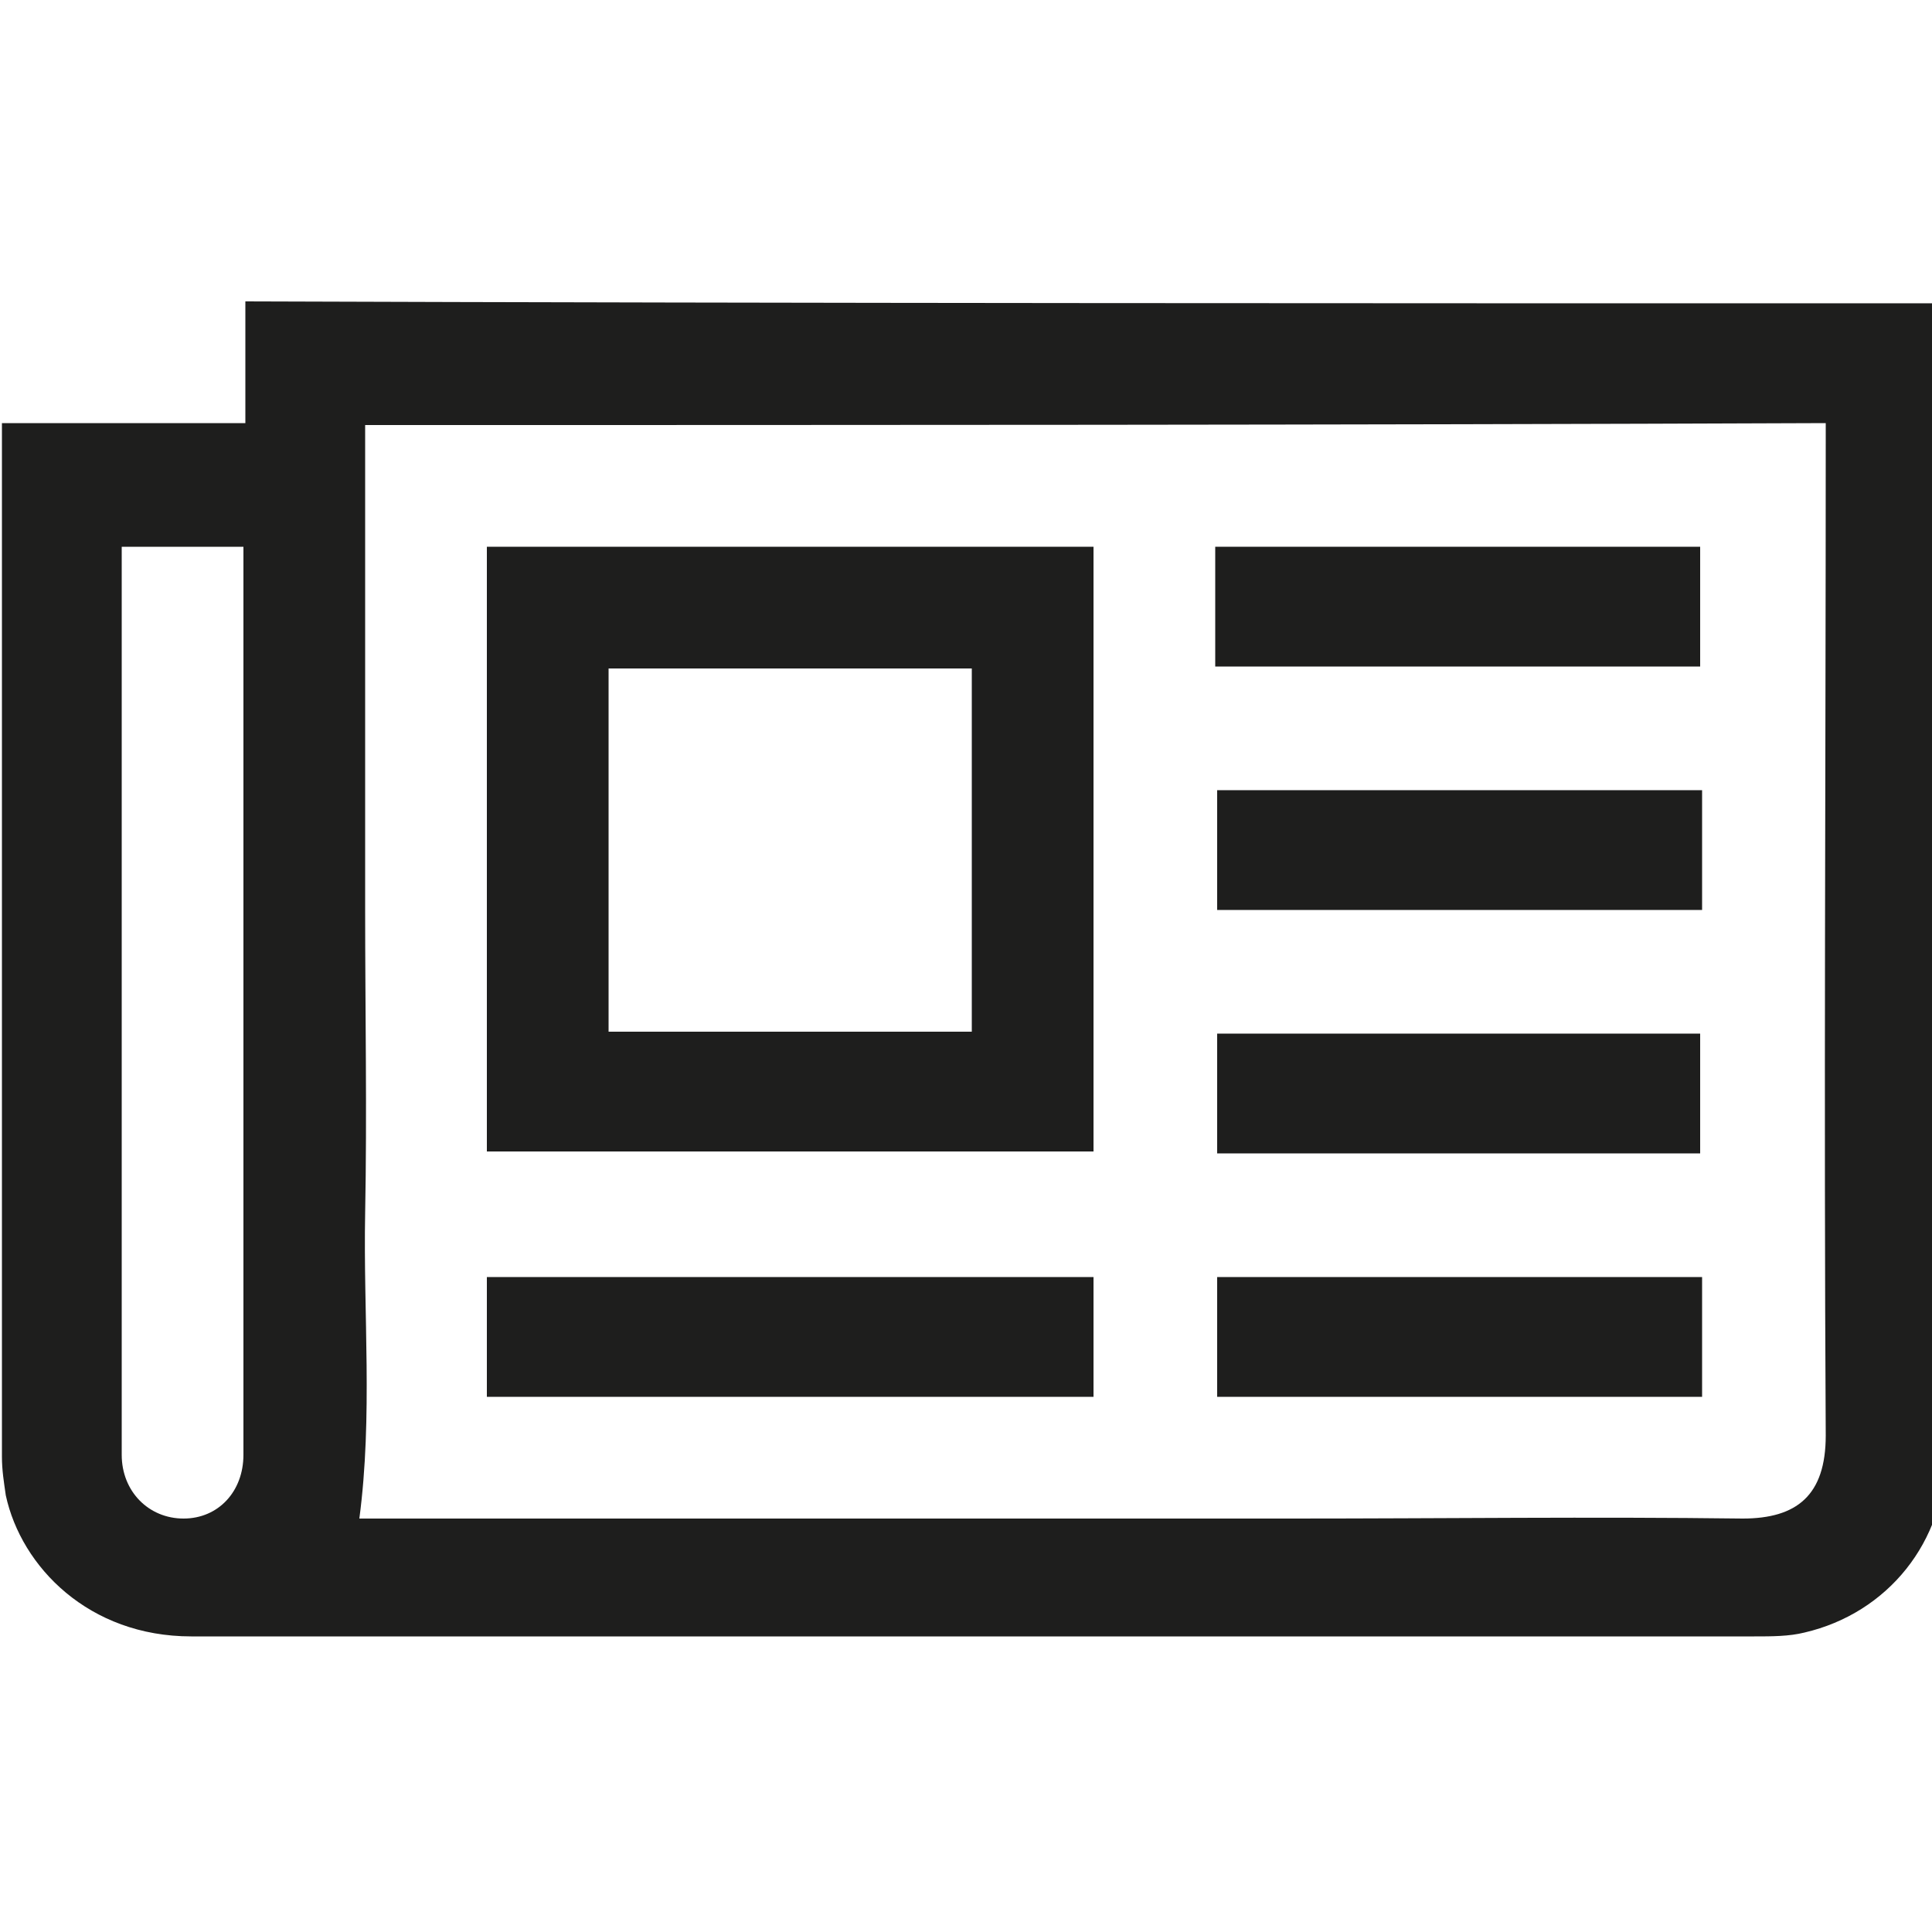 <?xml version="1.0" encoding="UTF-8" standalone="no"?>
<!-- Generator: Adobe Illustrator 18.1.1, SVG Export Plug-In . SVG Version: 6.00 Build 0)  -->
<svg id="Calque_1" xmlns="http://www.w3.org/2000/svg" xml:space="preserve" viewBox="0 0 100 100" version="1.1" y="0px" x="0px" xmlns:xlink="http://www.w3.org/1999/xlink" enable-background="new 0 0 100 100">
<g display="none">
	<g display="inline" fill="#1E1E1D">
		<path d="m12.6 50.3v-38.9c0-3.1 1.9-5.1 5-5.1h16.5 26.6c3.5 0 6.6 1.2 9.1 3.8l14.5 14.5c2.5 2.5 3.8 5.6 3.8 9.2v55.8c0 2.1-1 3.6-2.9 4.5-0.6 0.3-1.4 0.4-2.1 0.4h-65.4c-3.1 0-5-2-5-5.1-0.1-13.1-0.1-26.1-0.1-39.1zm69.2-12.6h-1-19c-3.2 0-5.1-2-5.1-5.1v-19.2-0.8h-37.7v75.4h62.8v-50.3zm-18.8-24.9v18.6h18.6c-0.5-0.8-0.9-1.6-1.4-2.1-5-5.1-10.1-10.1-15.1-15.1-0.6-0.6-1.4-0.9-2.1-1.4z"/>
		<path d="m25.2 81.7v-9c0-0.2 0.1-0.5 0.3-0.6 3-3 6-6 8.9-9 0.1-0.1 0.1-0.1 0.2-0.1 2 2.1 4.1 4.1 6.1 6.2l18.9-18.9c0.3 0.3 0.5 0.4 0.6 0.6l14.8 14.8c0.2 0.2 0.4 0.6 0.4 0.9v14.9 0.3c-16.7-0.1-33.4-0.1-50.2-0.1z"/>
		<path d="m44 47.2c0 5.2-4.2 9.4-9.5 9.4s-9.4-4.2-9.4-9.5 4.2-9.4 9.5-9.4c5.3 0.1 9.4 4.2 9.4 9.5z"/>
	</g>
</g>
<g display="none">
	<g display="inline">
		<path d="m50.4 9.4h38.8c3.6 0 6.2 1.6 7.7 4.9 0.4 0.8 0.6 1.8 0.6 2.6v66.8c0 3.5-3.2 7-6.7 7.4-0.8 0.1-1.7 0.1-2.5 0.1h-76.8c-3.4 0-5.9-1.4-7.5-4.4-0.6-1.1-0.9-2.2-0.9-3.4v-65.8c0-4.8 3.3-8.2 8.2-8.2h22.4 16.7zm0 6.3h-16.2-2.8c-1.9 0.1-3.2 1.4-3.2 3.3v24.8c0 0.7 0.3 1.4 0.7 2 0.6 1.1 1.8 1.3 2.9 1.3h36.8c0.3 0 0.7 0 1-0.1 1.5-0.3 2.6-1.5 2.6-3.1v-25.2c0-0.5-0.2-1-0.4-1.5-0.7-1.2-1.8-1.6-3.1-1.6-6 0.1-12.1 0.1-18.3 0.1zm-0.1 69.2h12.4 6.4c2 0 3.3-1.4 3.3-3.4v-24.8c0-0.6-0.2-1.3-0.6-1.9-0.7-1.1-1.8-1.4-3-1.4h-36.8c-0.3 0-0.7 0-1 0.1-1.5 0.3-2.6 1.5-2.6 3.1v25.2c0 0.6 0.2 1.2 0.5 1.7 0.7 1.1 1.7 1.5 3 1.5 6.1-0.1 12.2-0.1 18.4-0.1zm-28.3-62.9v-3.1c0-1.8-1.2-3.2-3-3.2-2.2-0.1-4.4-0.1-6.5 0-1.8 0.1-3 1.4-3 3.2v6c0 1.9 1.2 3.3 3.1 3.3 2.1 0.1 4.2 0.1 6.4 0 1.9-0.1 3.1-1.4 3.1-3.3-0.1-0.9-0.1-1.9-0.1-2.9zm0 18.9v-3.1c0-1.8-1.2-3.2-3-3.2-2.2-0.1-4.4-0.1-6.5 0-1.8 0.1-3 1.4-3 3.2v6c0 1.9 1.2 3.3 3.1 3.3 2.1 0.1 4.2 0.1 6.4 0 1.9-0.1 3.1-1.4 3.1-3.3-0.1-0.9-0.1-1.9-0.1-2.9zm0 37.8v-3.1c0-1.8-1.2-3.2-3-3.2-2.2-0.1-4.4-0.1-6.5 0-1.8 0.1-3 1.4-3 3.2v6c0 1.9 1.2 3.3 3.1 3.3 2.1 0.1 4.2 0.1 6.4 0 1.9-0.1 3.1-1.4 3.1-3.3-0.1-1-0.1-2-0.1-2.9zm56.6-0.1v3.1c0 1.9 1.2 3.2 3.1 3.3 2.1 0.1 4.2 0.1 6.4 0 1.9-0.1 3.1-1.4 3.1-3.3v-6c0-1.8-1.1-3.2-2.9-3.2-2.3-0.1-4.6-0.1-6.9 0-1.7 0.1-2.8 1.5-2.8 3.2v2.9zm0-56.6v3c0 1.9 1.2 3.2 3.1 3.3 2.1 0.1 4.3 0.1 6.4 0 1.9-0.1 3.1-1.4 3.1-3.3v-6.1c0-1.8-1.2-3.1-3-3.2-2.2-0.1-4.4-0.1-6.6 0-1.8 0.1-3 1.4-3 3.3v3zm0 18.9v3c0 1.9 1.2 3.2 3.1 3.3 2.1 0.1 4.3 0.1 6.4 0 1.9-0.1 3.1-1.4 3.1-3.3v-6c0-1.8-1.2-3.2-3-3.3-2.2-0.1-4.4-0.1-6.6 0-1.8 0.1-3 1.4-3 3.3v3zm-69.2 18.8v3c0 2 1.2 3.3 3.2 3.4 2.1 0.1 4.2 0.1 6.3 0 1.9-0.1 3.1-1.4 3.1-3.3v-6c0-1.9-1.2-3.2-3.1-3.3-2.1-0.1-4.2-0.1-6.4 0-1.9 0-3.1 1.4-3.1 3.3v2.9zm81.8 0.1v-3c0-1.9-1.2-3.3-3.1-3.3-2.1-0.1-4.2-0.1-6.4 0-1.9 0.1-3.1 1.4-3.1 3.3v6c0 1.9 1.2 3.3 3.1 3.3 2.1 0.1 4.2 0.1 6.4 0 1.9-0.1 3.1-1.4 3.1-3.3v-3z" fill="#1E1E1D"/>
	</g>
</g>
	<g fill="#1E1E1D">
		<path d="m100.7 15.7v0.8 58.8c0 4.5-3 8.2-7.3 9.2-0.8 0.2-1.7 0.2-2.6 0.2h-80.9c-5.3 0-8.8-3.6-9.6-7.3-0.1-0.7-0.2-1.3-0.2-2v-52.8-0.7h12.6v-6.3c29.2 0.1 58.6 0.1 88 0.1zm-81.8 6.3v0.9 24.2c0 5.2 0.1 10.5 0 15.7s0.4 10.5-0.3 15.8h0.8 47.5c7.8 0 15.5-0.1 23.3 0 2.8 0 4.3-1.2 4.3-4.3-0.1-17.2 0-34.3 0-51.5v-0.9c-25.3 0.1-50.4 0.1-75.6 0.1zm-12.6 6.3v0.7 46.3c0 1.9 1.4 3.3 3.2 3.3s3.1-1.4 3.1-3.3v-46.3-0.7h-6.3z"/>
		<path d="m56.6 28.3v31.3h-31.4v-31.3h31.4zm-6.3 6.3h-18.8v18.8h18.8v-18.8z"/>
		<path d="m56.6 66.1v6.2h-31.4v-6.2h31.4z"/>
		<path d="m62.9 34.5v-6.2h25.1v6.2h-25.1z"/>
		<path d="m88.1 40.9v6.2h-25.1v-6.2h25.1z"/>
		<path d="m88 59.7h-25v-6.2h25v6.2z"/>
		<path d="m88.1 66.1v6.2h-25.1v-6.2h25.1z"/>
	</g>
</svg>
